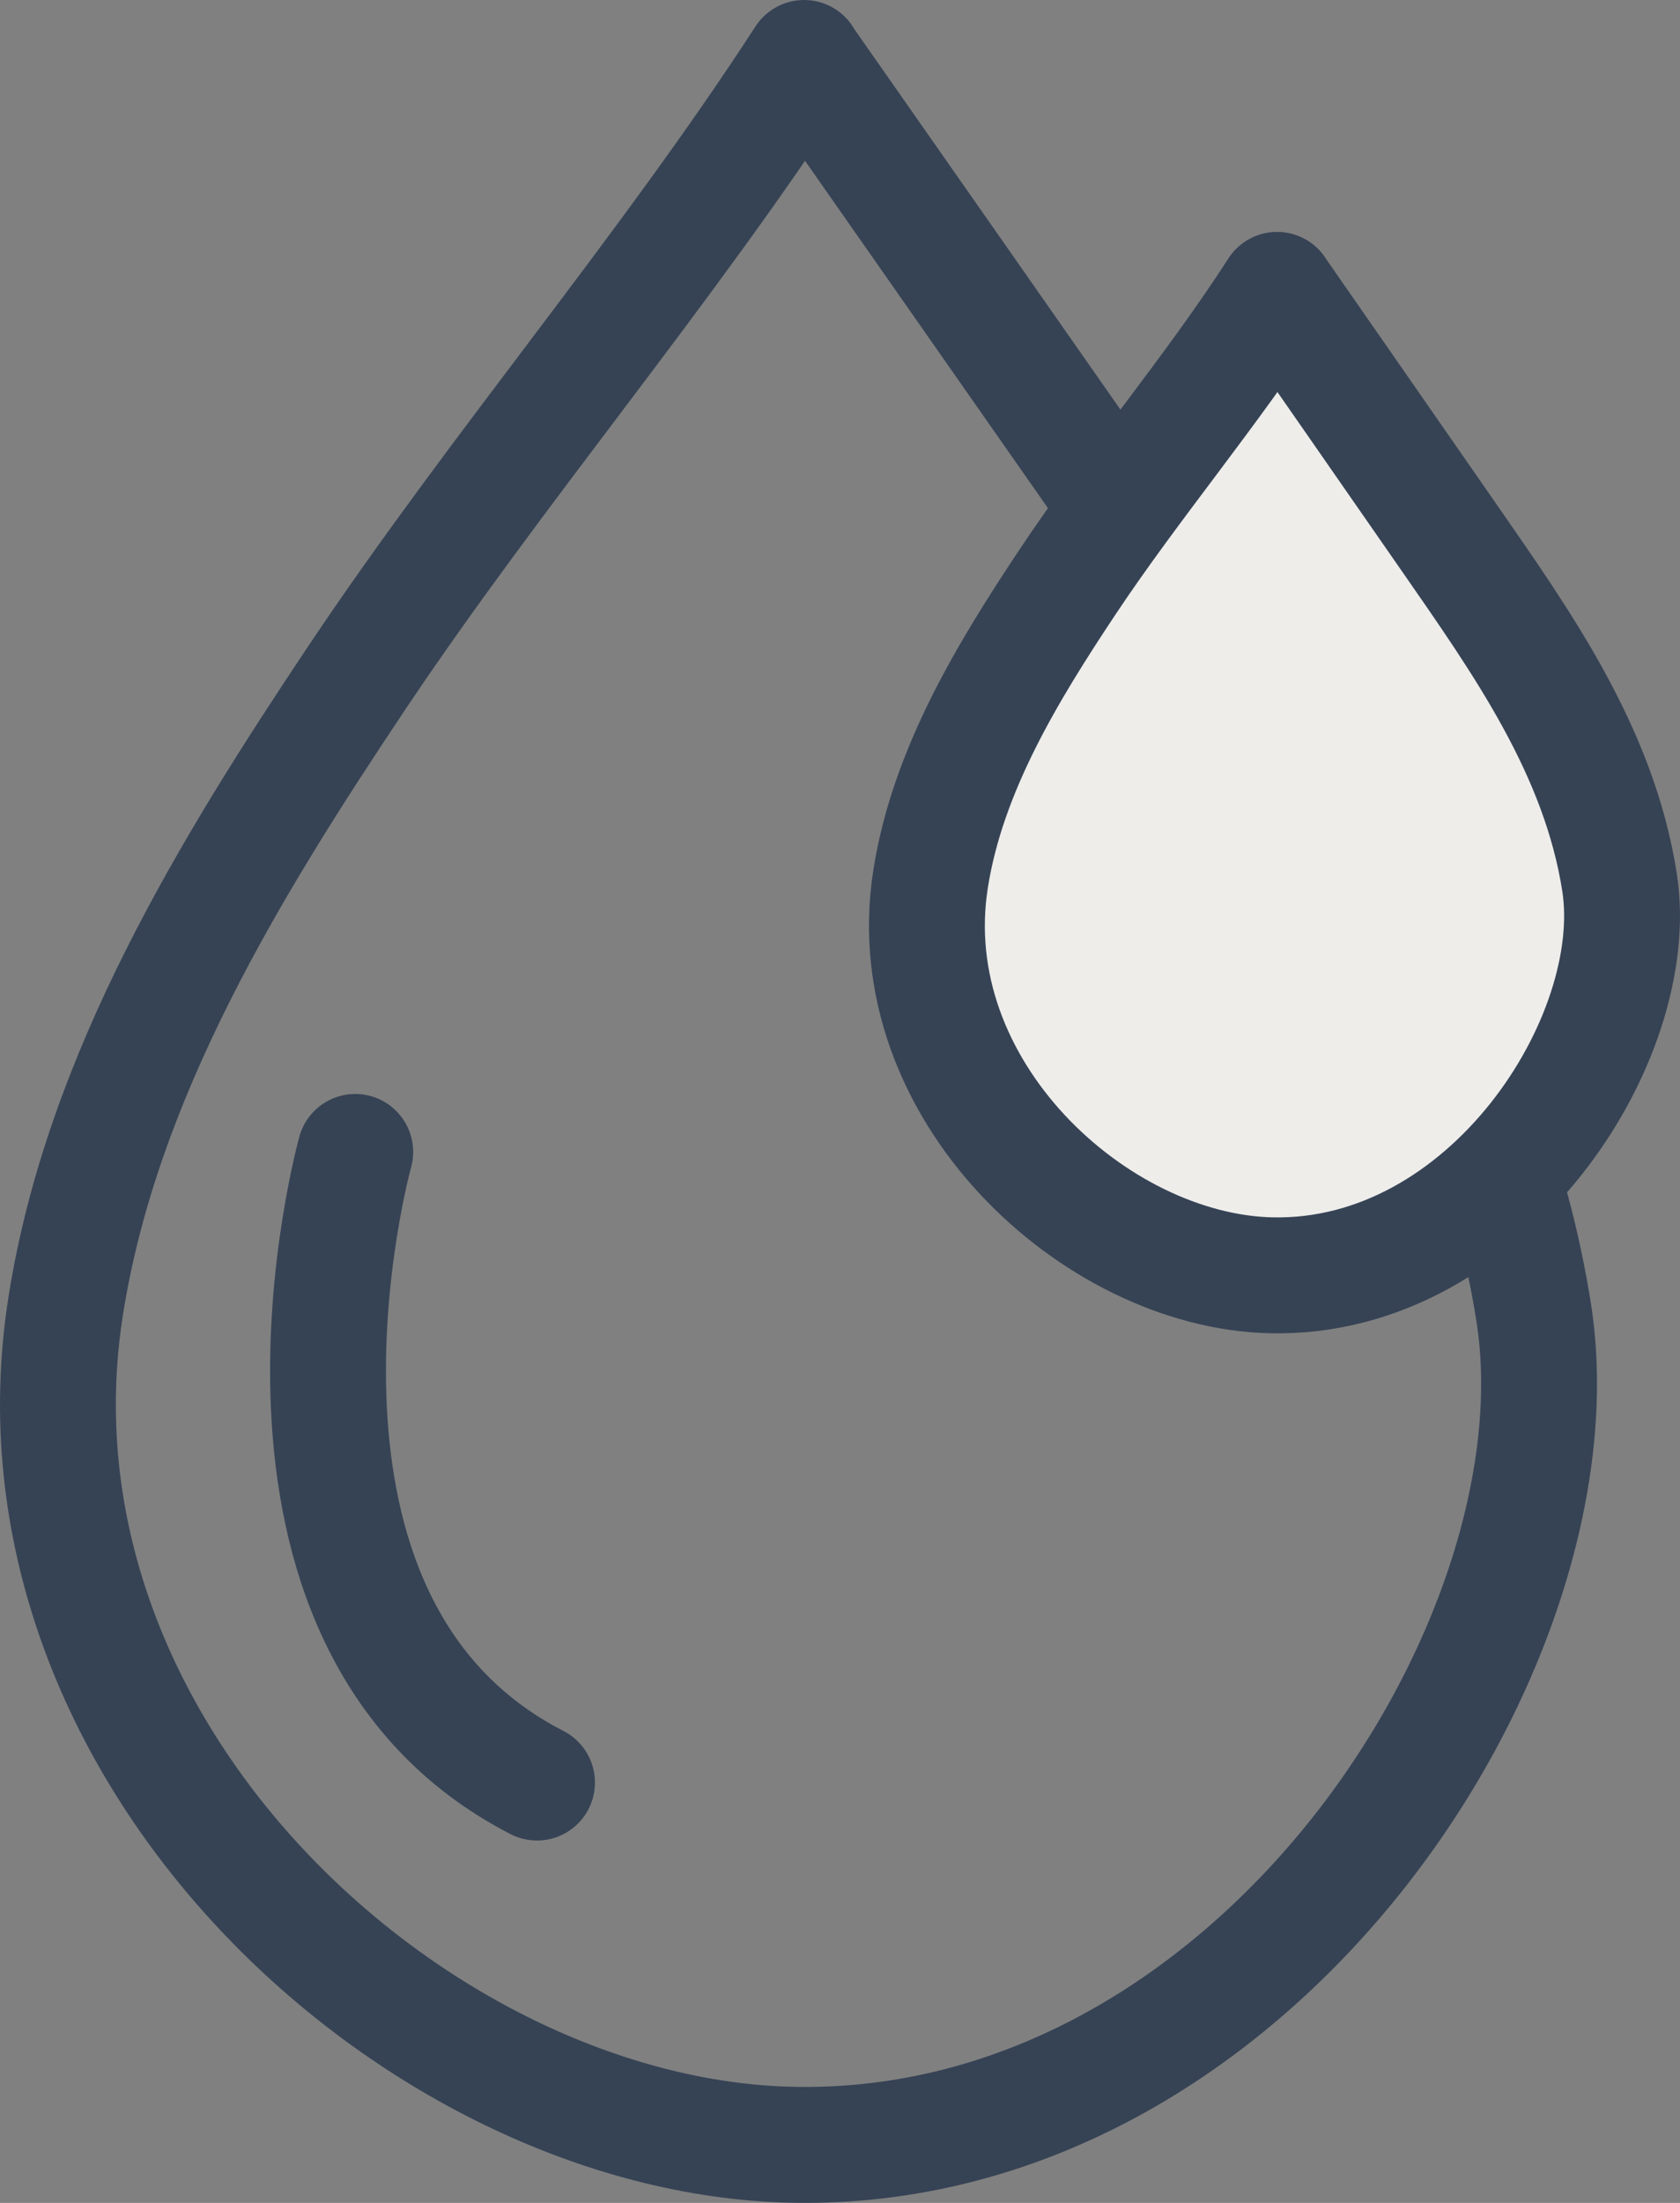 <svg width="29" height="38" viewBox="0 0 29 38" fill="none" xmlns="http://www.w3.org/2000/svg">
<rect x="0" y="0" width="29" height="38" fill="#808080" stroke="none"/>
<path d="M6.132 19.871C6.132 19.871 3.871 27.977 9.27 30.749" stroke="#364355" stroke-width="2" stroke-linecap="round" stroke-linejoin="round"/>
<path d="M13.88 1C11.518 4.642 8.573 8.084 6.159 11.692C3.99 14.936 1.768 18.538 1.138 22.504C-0.096 30.212 7.187 36.851 13.661 36.997C21.654 37.176 27.365 28.341 26.476 22.65C25.72 17.828 22.881 13.881 20.181 10.014C18.855 8.111 14.046 1.245 13.88 1.007V1Z" stroke="#364355" stroke-width="2" stroke-linecap="round" stroke-linejoin="round"/>
<path d="M22.045 5C20.937 6.72 19.555 8.345 18.421 10.049C17.403 11.581 16.36 13.282 16.065 15.155C15.486 18.794 18.904 21.93 21.942 21.999C25.694 22.083 28.374 17.911 27.957 15.224C27.602 12.947 26.27 11.083 25.003 9.257C24.38 8.358 22.123 5.116 22.045 5.003V5Z" fill="#EEEDEA" stroke="#364355" stroke-width="2" stroke-linecap="round" stroke-linejoin="round"/>
</svg>
